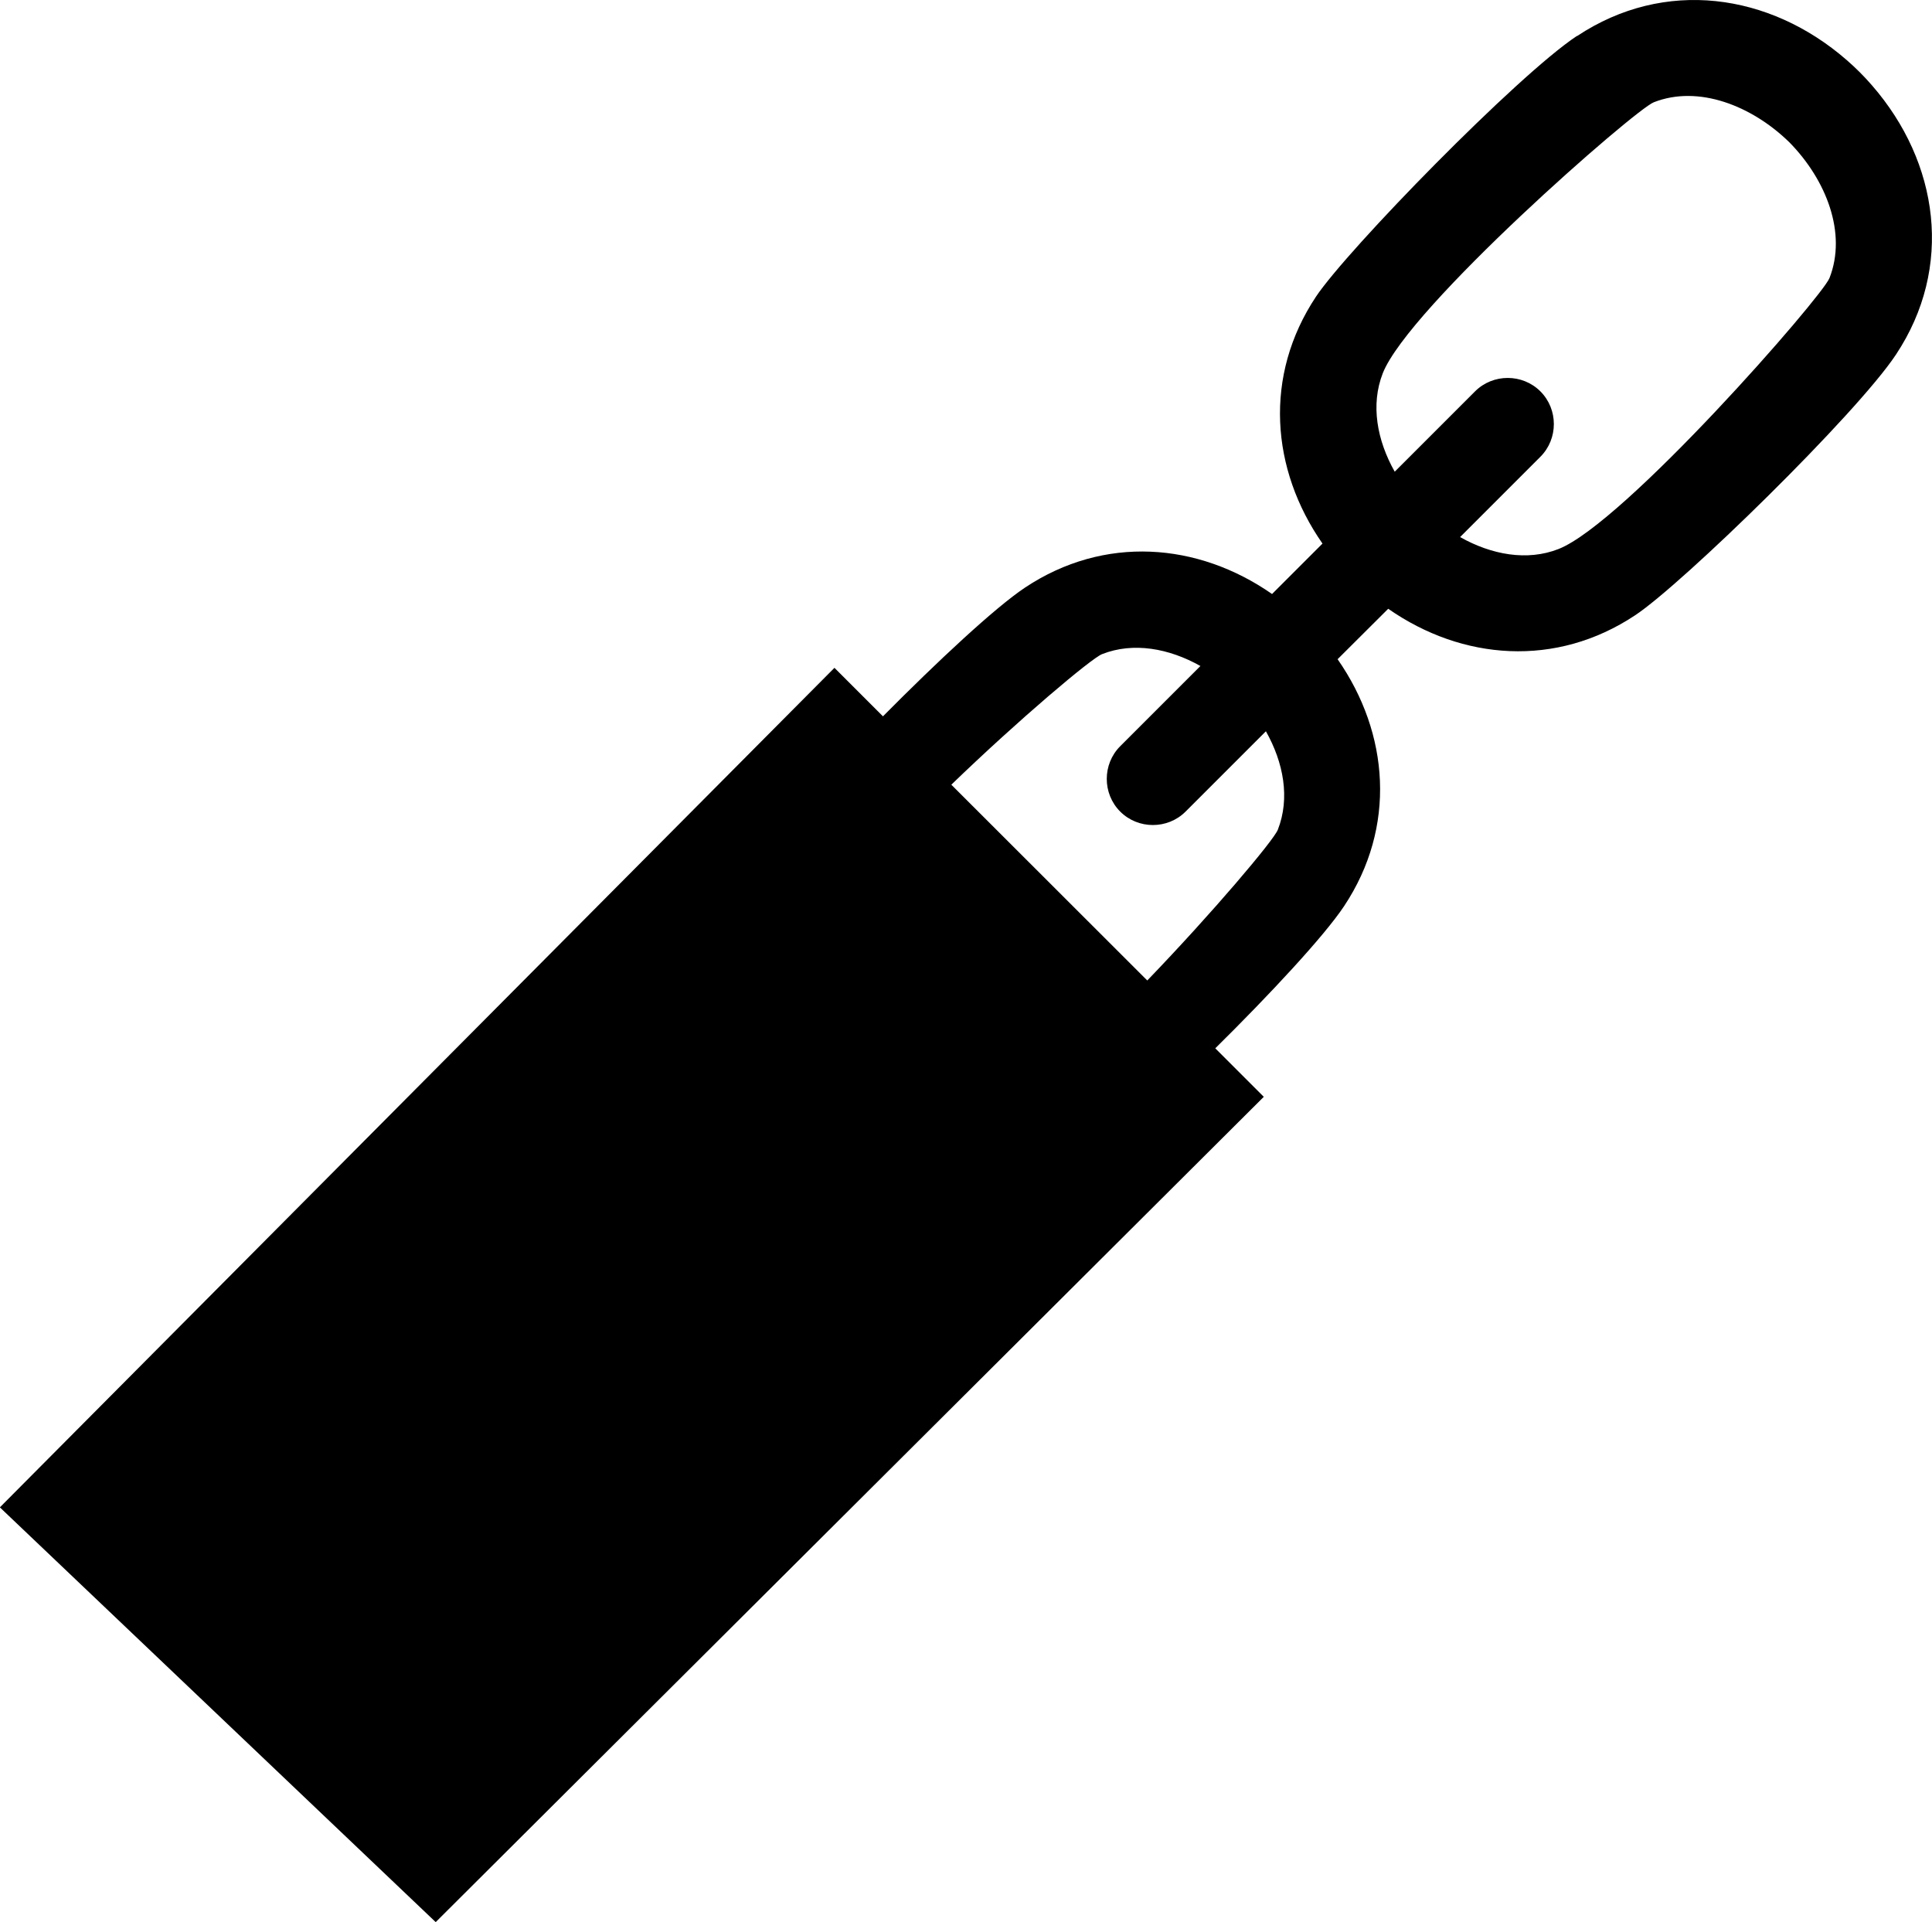 <?xml version="1.0" encoding="UTF-8"?>
<!DOCTYPE svg PUBLIC "-//W3C//DTD SVG 1.1//EN" "http://www.w3.org/Graphics/SVG/1.1/DTD/svg11.dtd">
<!-- Creator: CorelDRAW 2021 (64-Bit) -->
<svg xmlns="http://www.w3.org/2000/svg" xml:space="preserve" width="9.306mm" height="9.259mm" version="1.1" style="shape-rendering:geometricPrecision; text-rendering:geometricPrecision; image-rendering:optimizeQuality; fill-rule:evenodd; clip-rule:evenodd"
viewBox="0 0 109.93 109.38"
 xmlns:xlink="http://www.w3.org/1999/xlink"
 xmlns:xodm="http://www.corel.com/coreldraw/odm/2003">
 <defs>
  <style type="text/css">
   <![CDATA[
    .fil0 {fill:black}
   ]]>
  </style>
 </defs>
 <g id="Layer_x0020_1">
  <path class="fil0" d="M68.31 37.89l-4.57 4.57c-1.02,1.02 -1.02,2.7 -0,3.72l0 0c1.02,1.02 2.7,1.02 3.72,-0l4.57 -4.57c1.01,1.79 1.38,3.81 0.68,5.6 -0.23,0.6 -3.72,4.73 -7.43,8.58l-11.15 -11.14c3.85,-3.72 7.98,-7.2 8.58,-7.43 1.78,-0.7 3.81,-0.33 5.6,0.68zm19.34 -15.62l0 0c-1.02,-1.02 -2.7,-1.02 -3.72,-0l-4.57 4.57c-1.01,-1.79 -1.38,-3.81 -0.68,-5.6 1.47,-3.75 14.33,-14.99 15.42,-15.42 2.54,-1 5.58,0.19 7.72,2.28 2.1,2.14 3.28,5.17 2.28,7.72 -0.43,1.09 -11.67,13.95 -15.42,15.42 -1.78,0.7 -3.81,0.33 -5.6,-0.68l4.57 -4.57c1.02,-1.02 1.02,-2.7 0,-3.72zm2.09 -20.22c4.97,-3.3 10.95,-2.45 15.33,1.36 0.52,0.45 1,0.93 1.45,1.45 3.81,4.38 4.66,10.35 1.36,15.32 -2.24,3.38 -12.16,13.06 -14.84,14.83 -4.5,2.99 -9.83,2.57 -14.05,-0.37l-2.88 2.87c2.94,4.22 3.36,9.55 0.37,14.05 -1.13,1.7 -4.21,5.01 -7.33,8.09l2.76 2.76 -47.12 46.96 -24.8 -23.6 47.49 -47.77 2.76 2.76c3.09,-3.12 6.39,-6.2 8.09,-7.33 4.5,-2.99 9.83,-2.57 14.05,0.37l2.87 -2.87c-2.94,-4.22 -3.36,-9.55 -0.37,-14.05 1.78,-2.67 11.46,-12.59 14.84,-14.83z"/>
 </g>
</svg>
